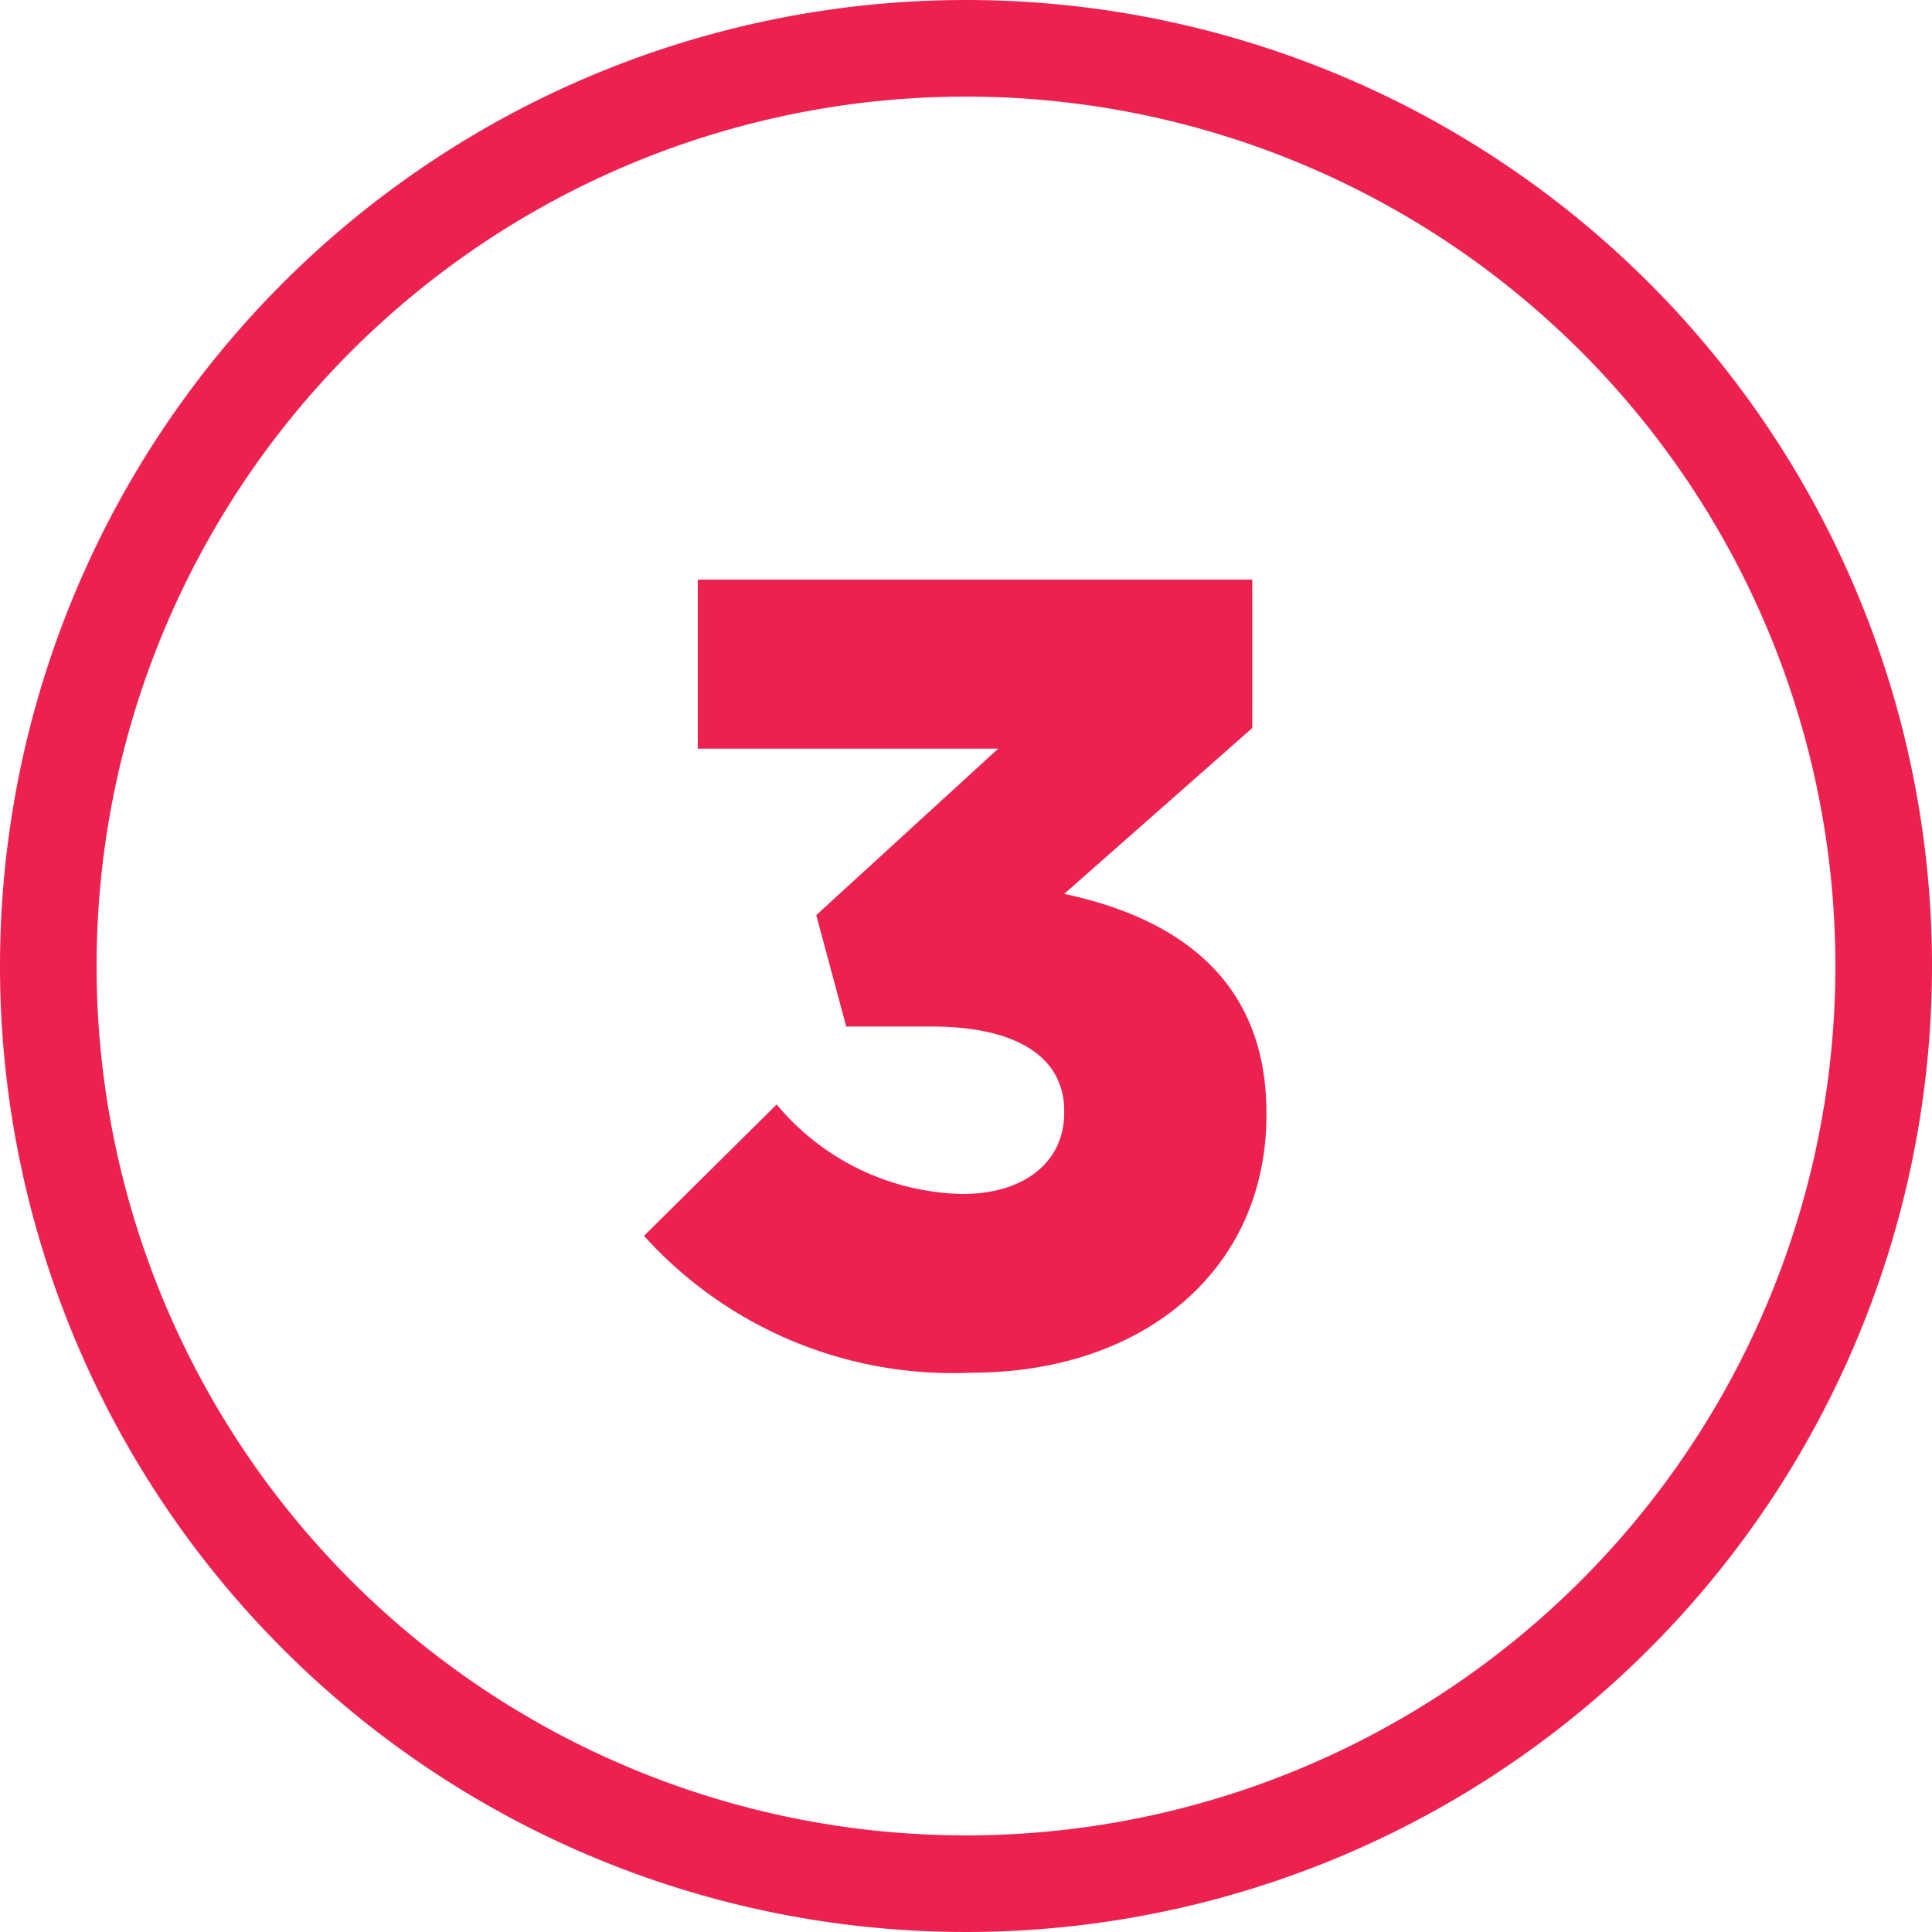 <svg id="f881ad6d-1798-4aee-b350-a6e3794f5c40" data-name="Layer 1" xmlns="http://www.w3.org/2000/svg" width="60" height="60" viewBox="0 0 60 60"><defs><style>.e5193ce2-24b9-4f1d-a470-b6c6bbdc7526{fill:#ed214f;}</style></defs><path class="e5193ce2-24b9-4f1d-a470-b6c6bbdc7526" d="M30,3A27,27,0,1,1,3,30,27,27,0,0,1,30,3m0-3A30,30,0,1,0,60,30,30,30,0,0,0,30,0Z"/><path class="e5193ce2-24b9-4f1d-a470-b6c6bbdc7526" d="M20,38.38l4.12-4.08a7.71,7.71,0,0,0,5.77,2.78c1.93,0,3.16-1,3.16-2.52V34.5c0-1.66-1.46-2.62-4.12-2.62H26.28l-.93-3.46L31,23.25H21.67V18H38.89v4.61l-5.84,5.15c3.42.73,6.28,2.59,6.28,6.8v.07c0,4.81-3.82,8-9.16,8A12.91,12.91,0,0,1,20,38.38Z"/></svg>